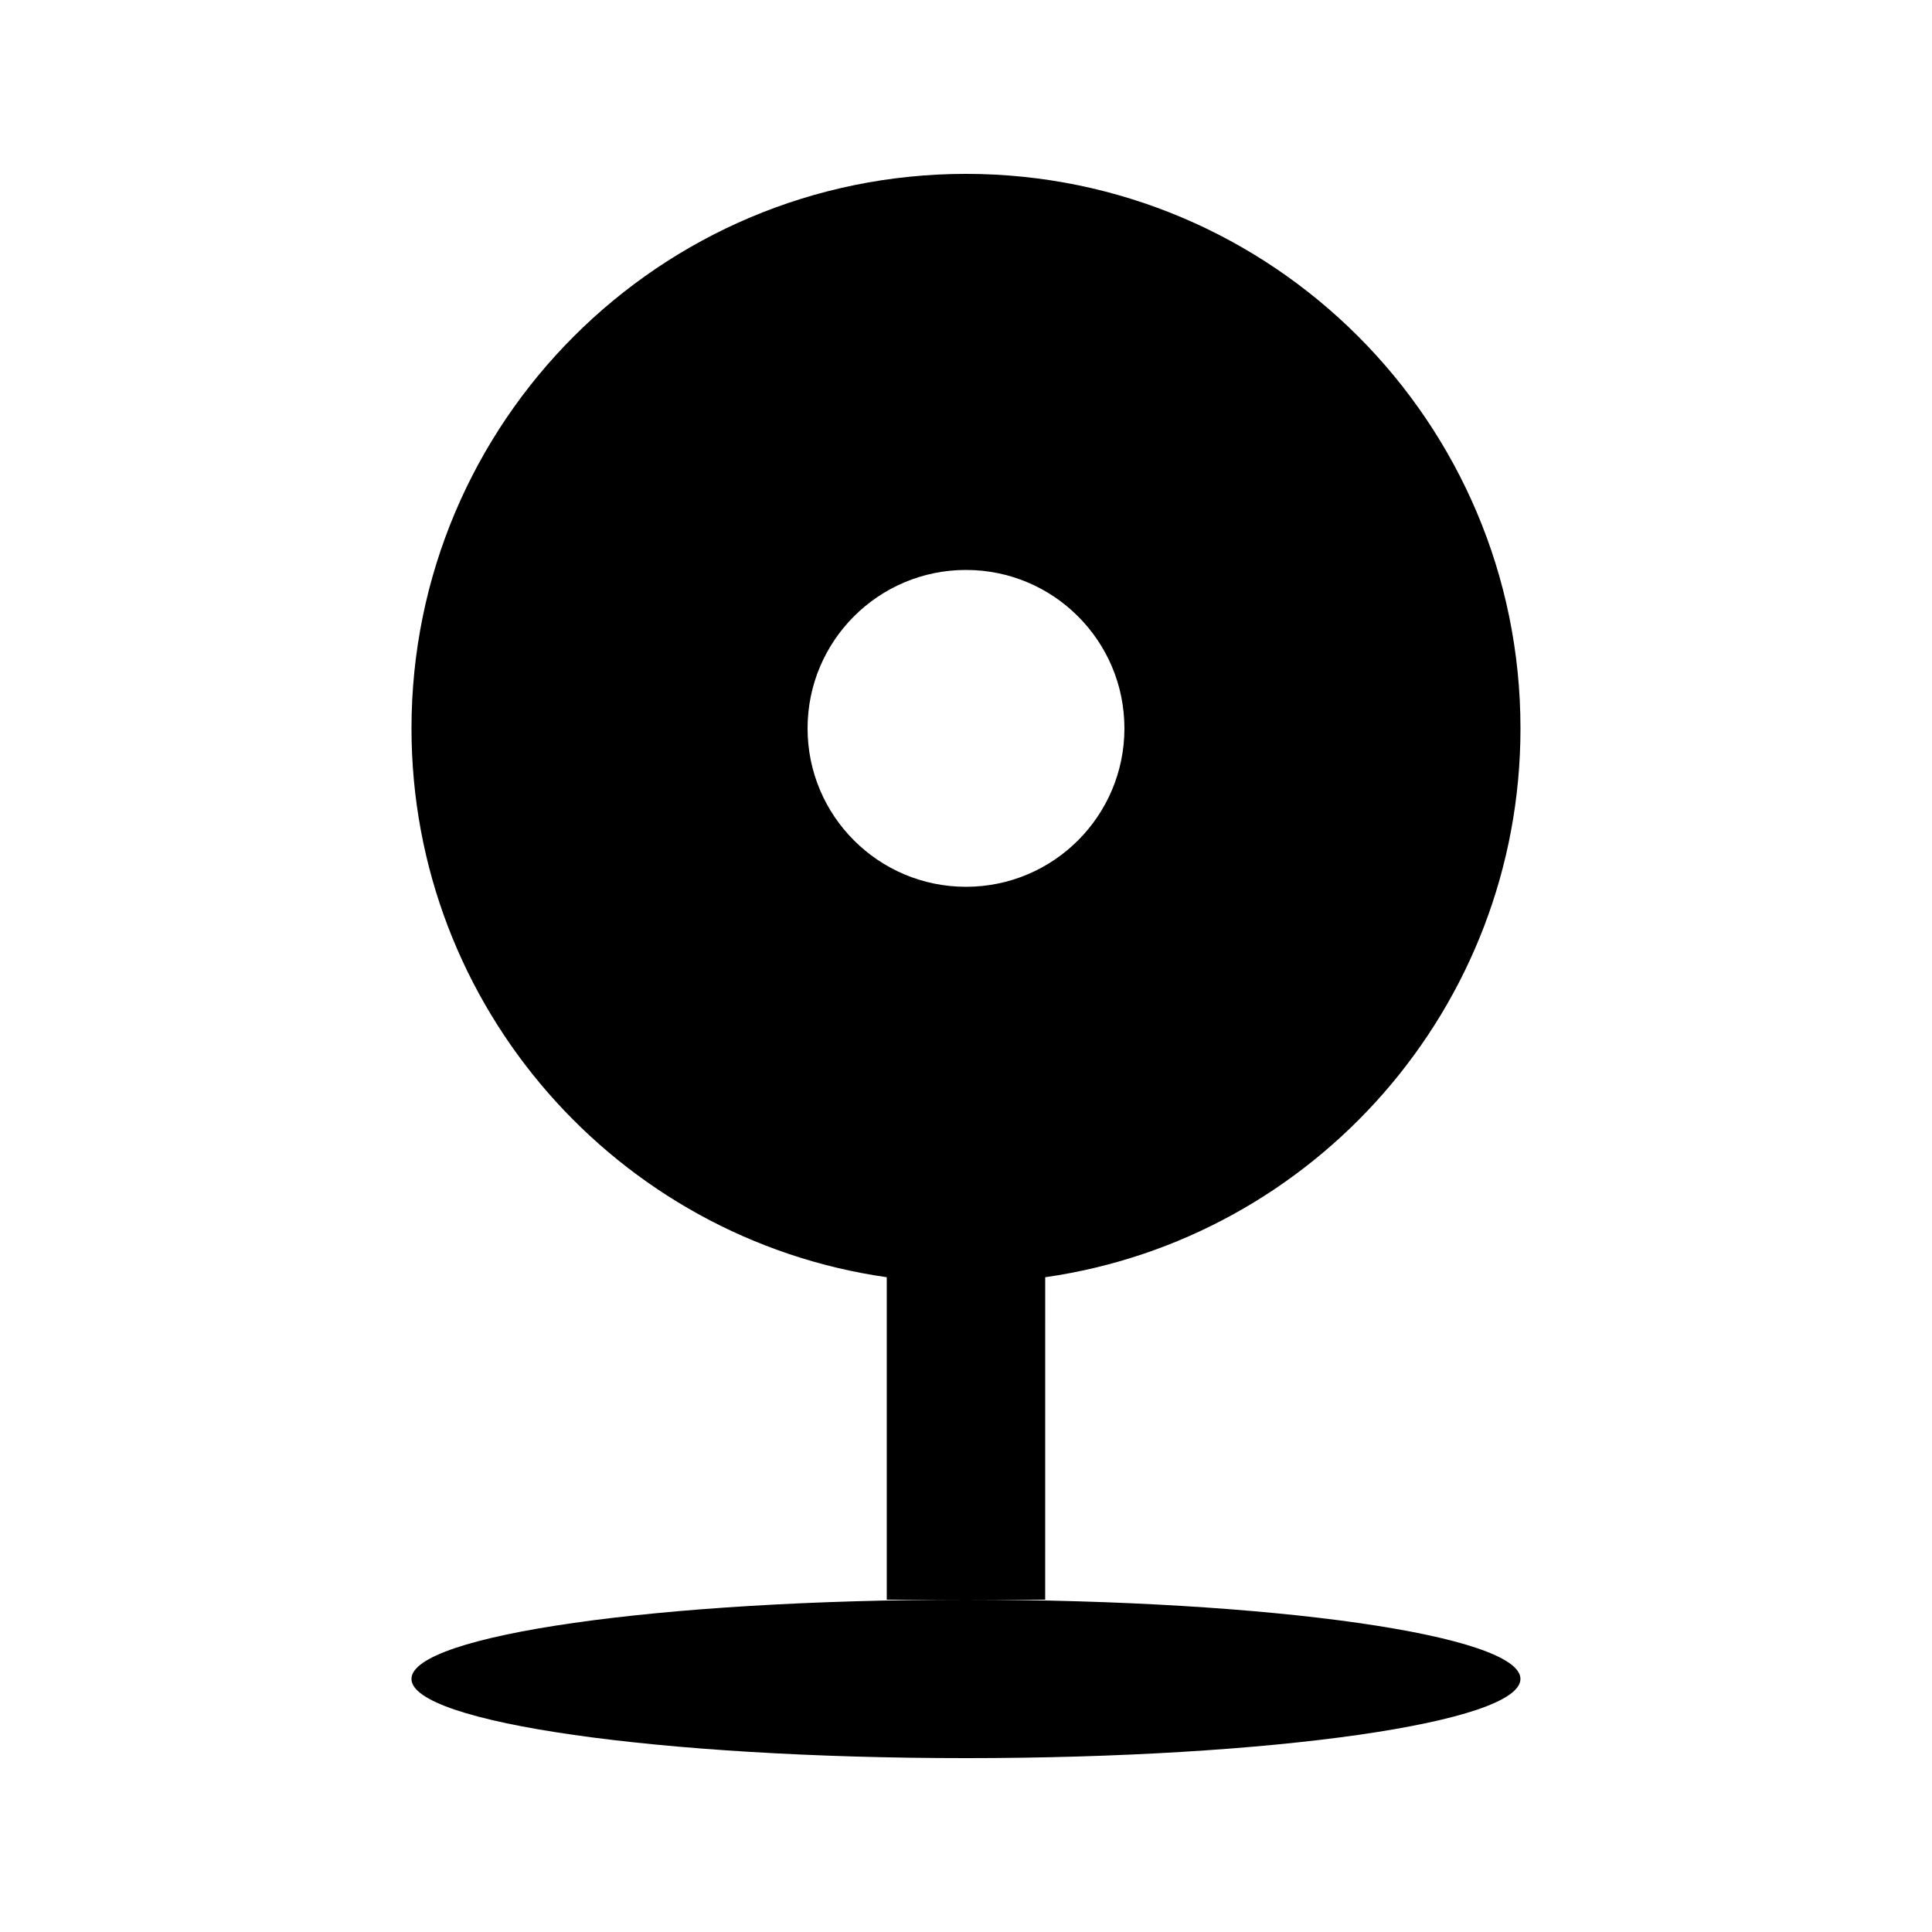 <?xml version="1.0" encoding="UTF-8"?>
<!-- Uploaded to: SVG Repo, www.svgrepo.com, Generator: SVG Repo Mixer Tools -->
<svg fill="#000000" width="800px" height="800px" version="1.1" viewBox="144 144 512 512" xmlns="http://www.w3.org/2000/svg">
 <path d="m420.99 482.48c71.211-10.184 125.95-71.426 125.95-145.45 0-81.156-65.789-146.95-146.94-146.95-81.156 0-146.95 65.789-146.95 146.95 0 74.027 54.742 135.27 125.95 145.45v85.457h20.992c-81.156 0-146.95 9.398-146.95 20.992s65.789 20.992 146.95 20.992c81.152 0 146.94-9.398 146.94-20.992s-65.789-20.992-146.94-20.992h20.992zm-20.992-103.47c23.188 0 41.984-18.797 41.984-41.984s-18.797-41.984-41.984-41.984-41.984 18.797-41.984 41.984 18.797 41.984 41.984 41.984z" fill-rule="evenodd"/>
</svg>